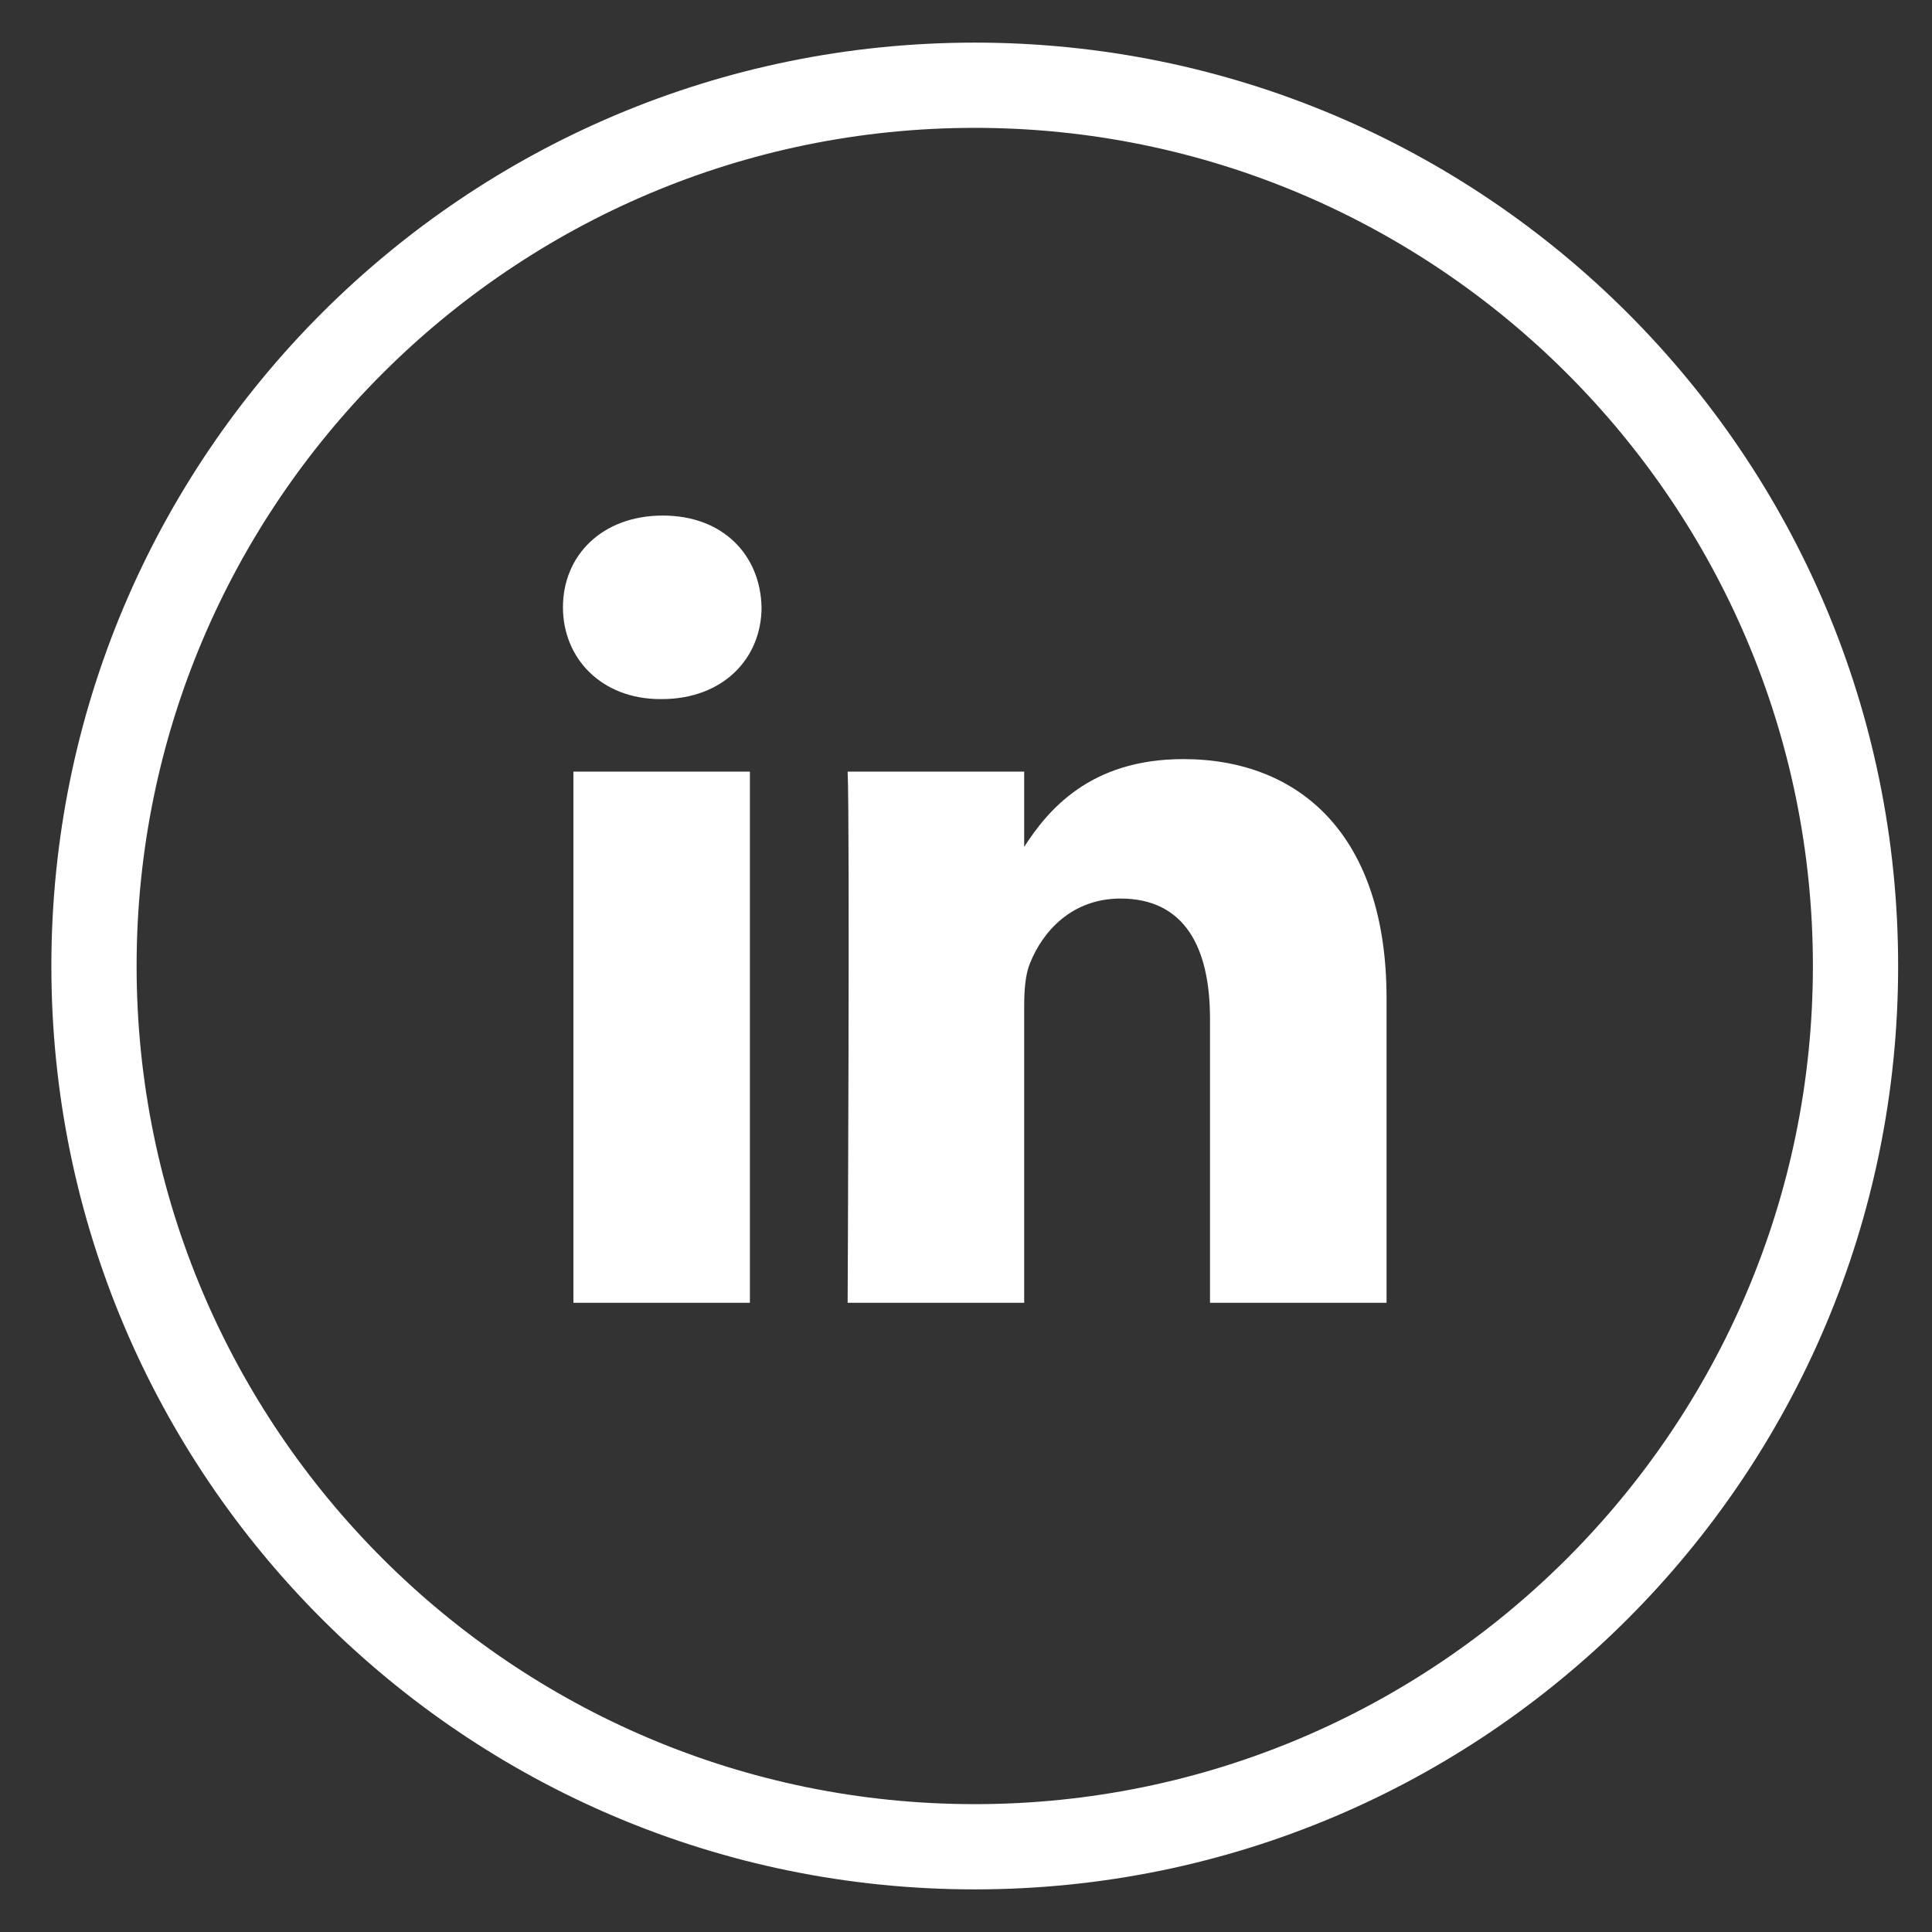<svg width="34" height="34" viewBox="0 0 34 34" fill="none" xmlns="http://www.w3.org/2000/svg">
<rect x="0" y="0" width="34" height="34" fill="#333333" stroke="none"/>
<path fill-rule="evenodd" clip-rule="evenodd" d="M11.644 12.303C12.727 12.303 13.402 11.585 13.402 10.687C13.382 9.77 12.727 9.073 11.664 9.073C10.601 9.073 9.907 9.77 9.907 10.687C9.907 11.584 10.582 12.303 11.624 12.303H11.644ZM24.401 22.927V17.567C24.401 14.695 22.868 13.359 20.824 13.359C19.175 13.359 18.436 14.266 18.024 14.903V13.579H14.917C14.958 14.456 14.917 22.927 14.917 22.927H18.024V17.706C18.024 17.427 18.044 17.148 18.127 16.949C18.351 16.391 18.862 15.813 19.72 15.813C20.845 15.813 21.294 16.67 21.294 17.926V22.927H24.401ZM13.197 13.579V22.927H10.091V13.579H13.197Z" fill="white"/>
<path fill-rule="evenodd" clip-rule="evenodd" d="M1.154 17C1.154 8.163 8.317 1 17.154 1C25.99 1 33.154 8.164 33.154 17C33.154 25.836 25.99 33 17.154 33C8.318 33 1.154 25.837 1.154 17ZM32.154 17C32.154 8.729 25.425 2 17.154 2C8.883 2 2.154 8.729 2.154 17C2.154 25.271 8.883 32 17.154 32C25.425 32 32.154 25.271 32.154 17Z" fill="white"/>
<path d="M17.154 0.75C8.179 0.75 0.904 8.025 0.904 17H1.404C1.404 8.301 8.455 1.25 17.154 1.25V0.75ZM33.404 17C33.404 8.026 26.128 0.75 17.154 0.75V1.25C25.852 1.25 32.904 8.302 32.904 17H33.404ZM17.154 33.25C26.128 33.25 33.404 25.974 33.404 17H32.904C32.904 25.698 25.852 32.75 17.154 32.75V33.25ZM0.904 17C0.904 25.975 8.18 33.25 17.154 33.25V32.75C8.456 32.75 1.404 25.699 1.404 17H0.904ZM17.154 2.25C25.287 2.25 31.904 8.867 31.904 17H32.404C32.404 8.591 25.563 1.75 17.154 1.75V2.25ZM2.404 17C2.404 8.867 9.021 2.25 17.154 2.25V1.75C8.745 1.75 1.904 8.591 1.904 17H2.404ZM17.154 31.75C9.021 31.75 2.404 25.133 2.404 17H1.904C1.904 25.409 8.745 32.25 17.154 32.25V31.75ZM31.904 17C31.904 25.133 25.287 31.75 17.154 31.75V32.25C25.563 32.25 32.404 25.409 32.404 17H31.904Z" fill="white"/>
</svg>
